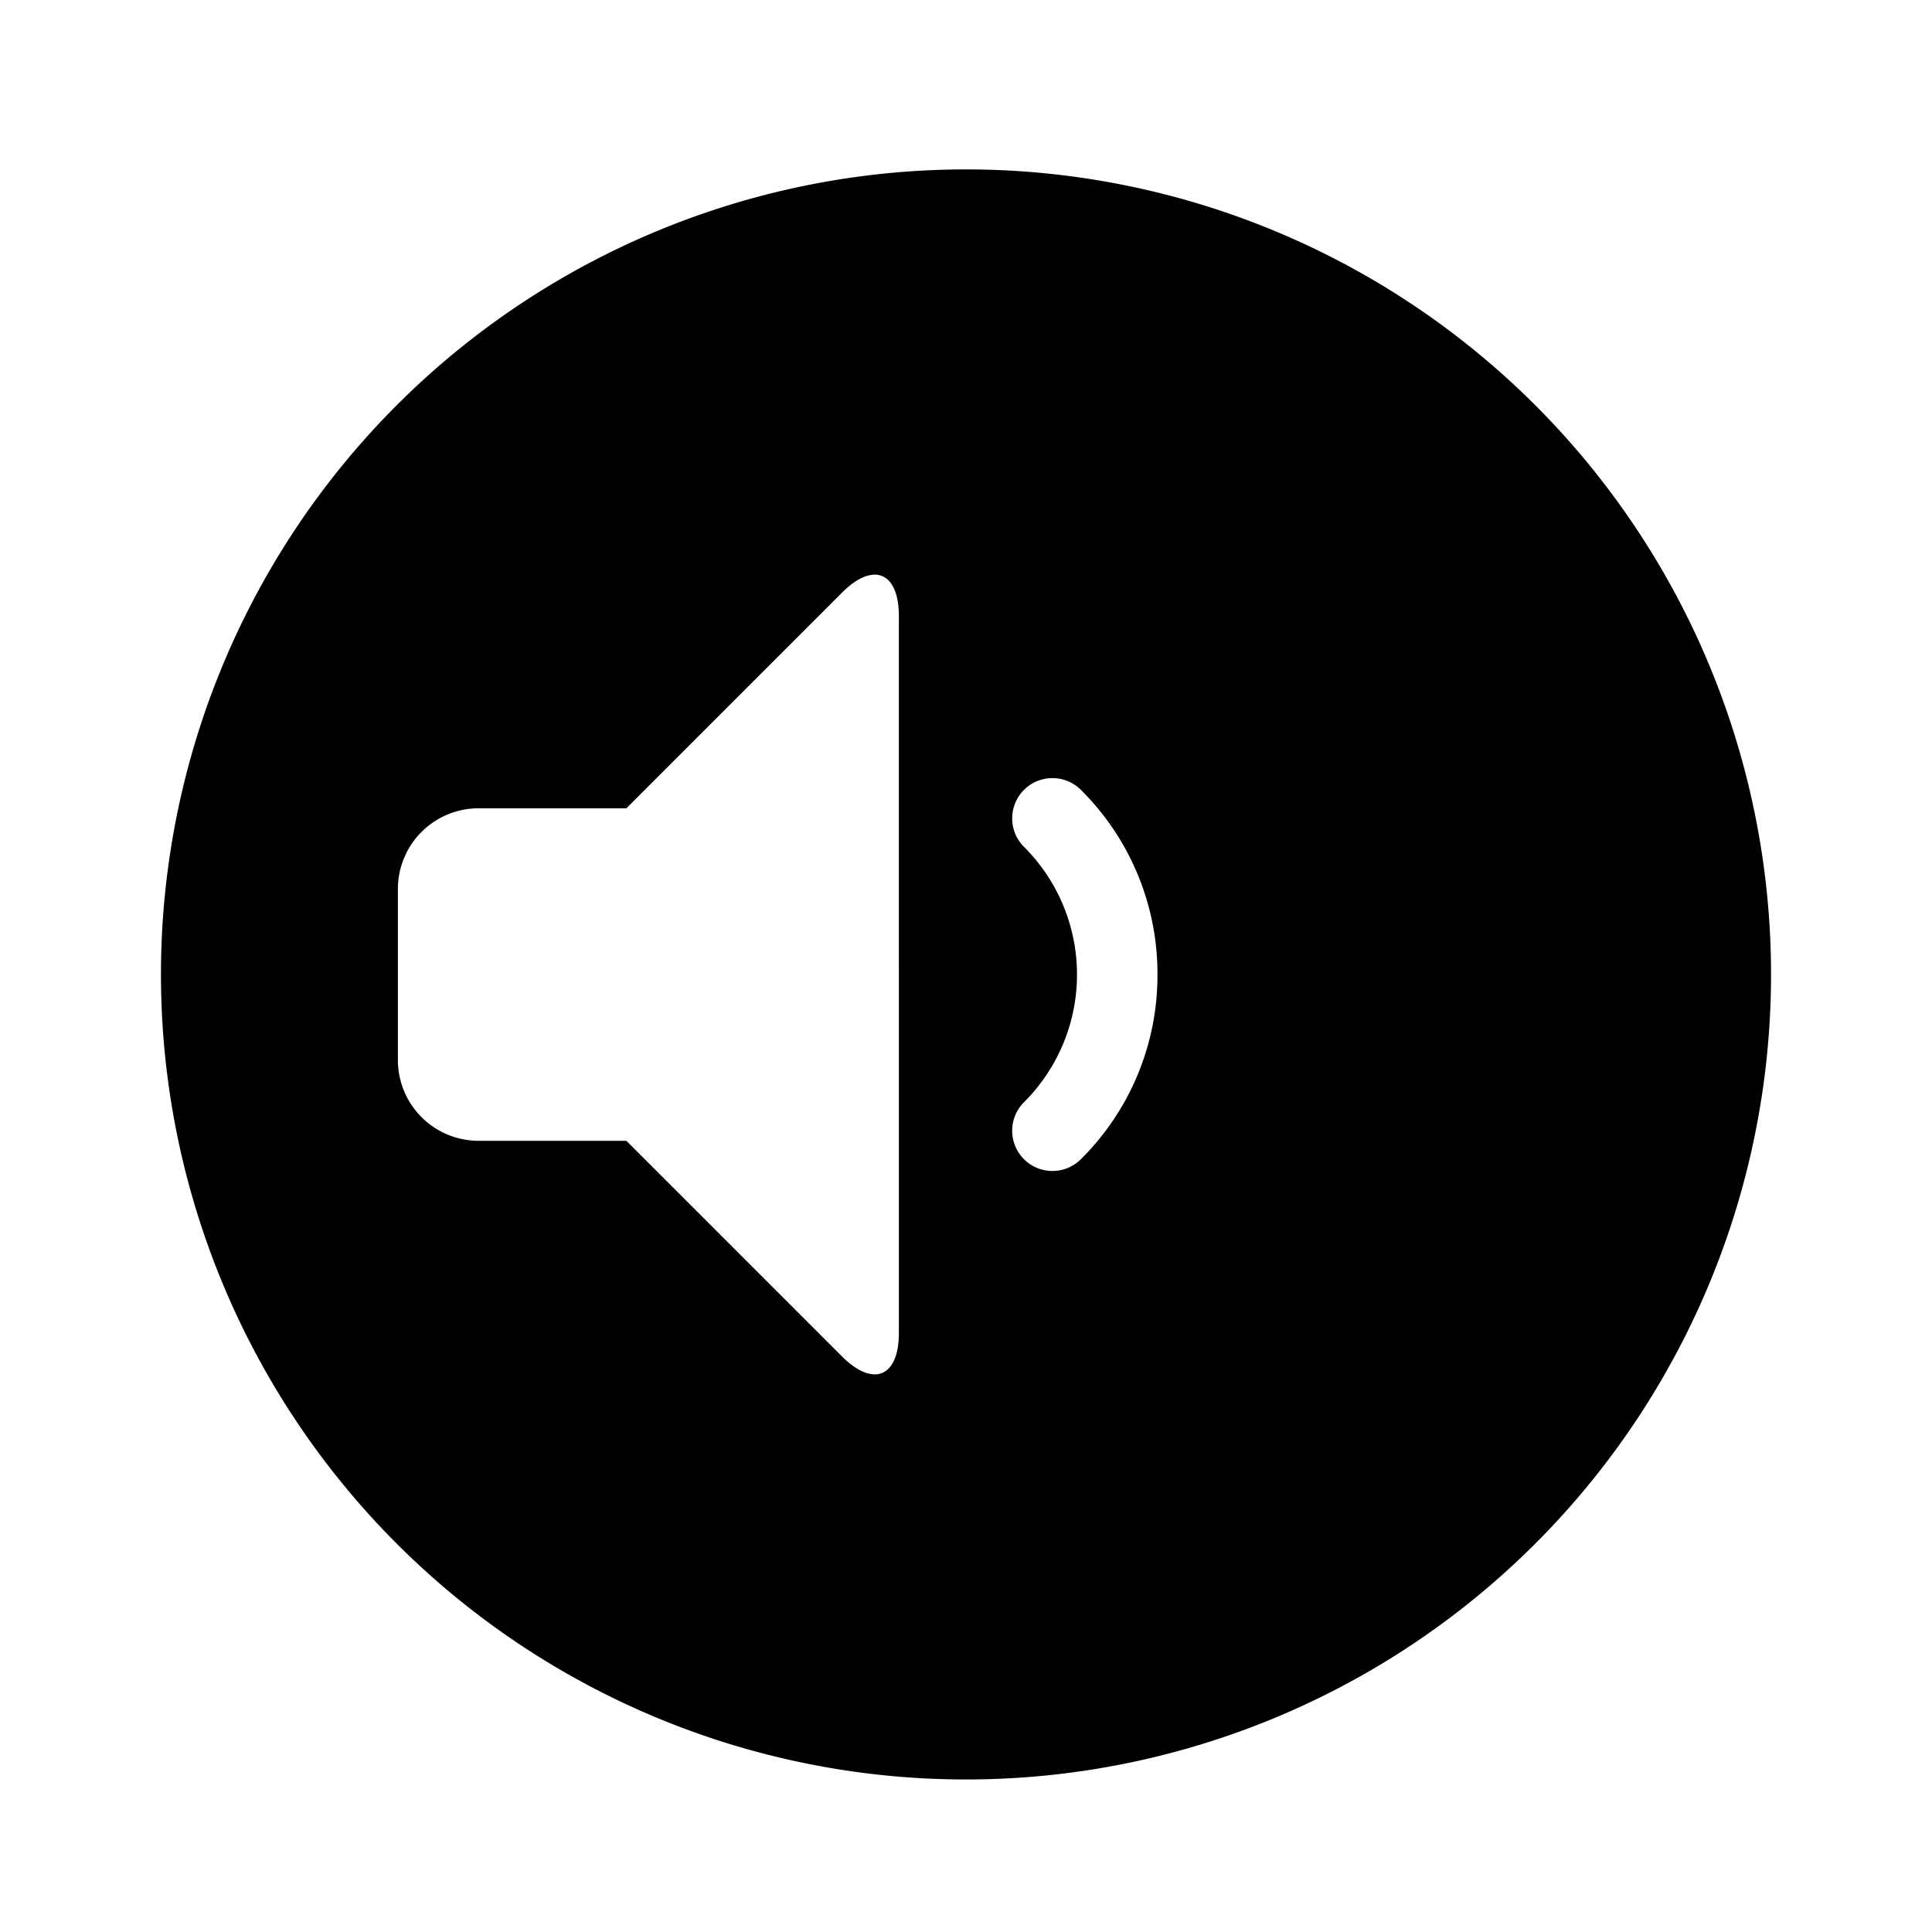 <?xml version="1.0" encoding="utf-8"?>
<svg fill="#000000" width="800px" height="800px" viewBox="-1 0 19 19" xmlns="http://www.w3.org/2000/svg" class="cf-icon-svg"><path d="M16.417 9.583A7.917 7.917 0 1 1 8.5 1.666a7.917 7.917 0 0 1 7.917 7.917zM7.84 6.06c0-.435-.252-.54-.56-.231l-2.12 2.12H3.705a.794.794 0 0 0-.792.792v1.686a.794.794 0 0 0 .792.792H5.16l2.12 2.12c.308.308.56.204.56-.231zm2.543 3.524a2.547 2.547 0 0 0-.75-1.813.396.396 0 1 0-.56.56 1.773 1.773 0 0 1 0 2.506.396.396 0 1 0 .56.56 2.546 2.546 0 0 0 .75-1.813z"/></svg>